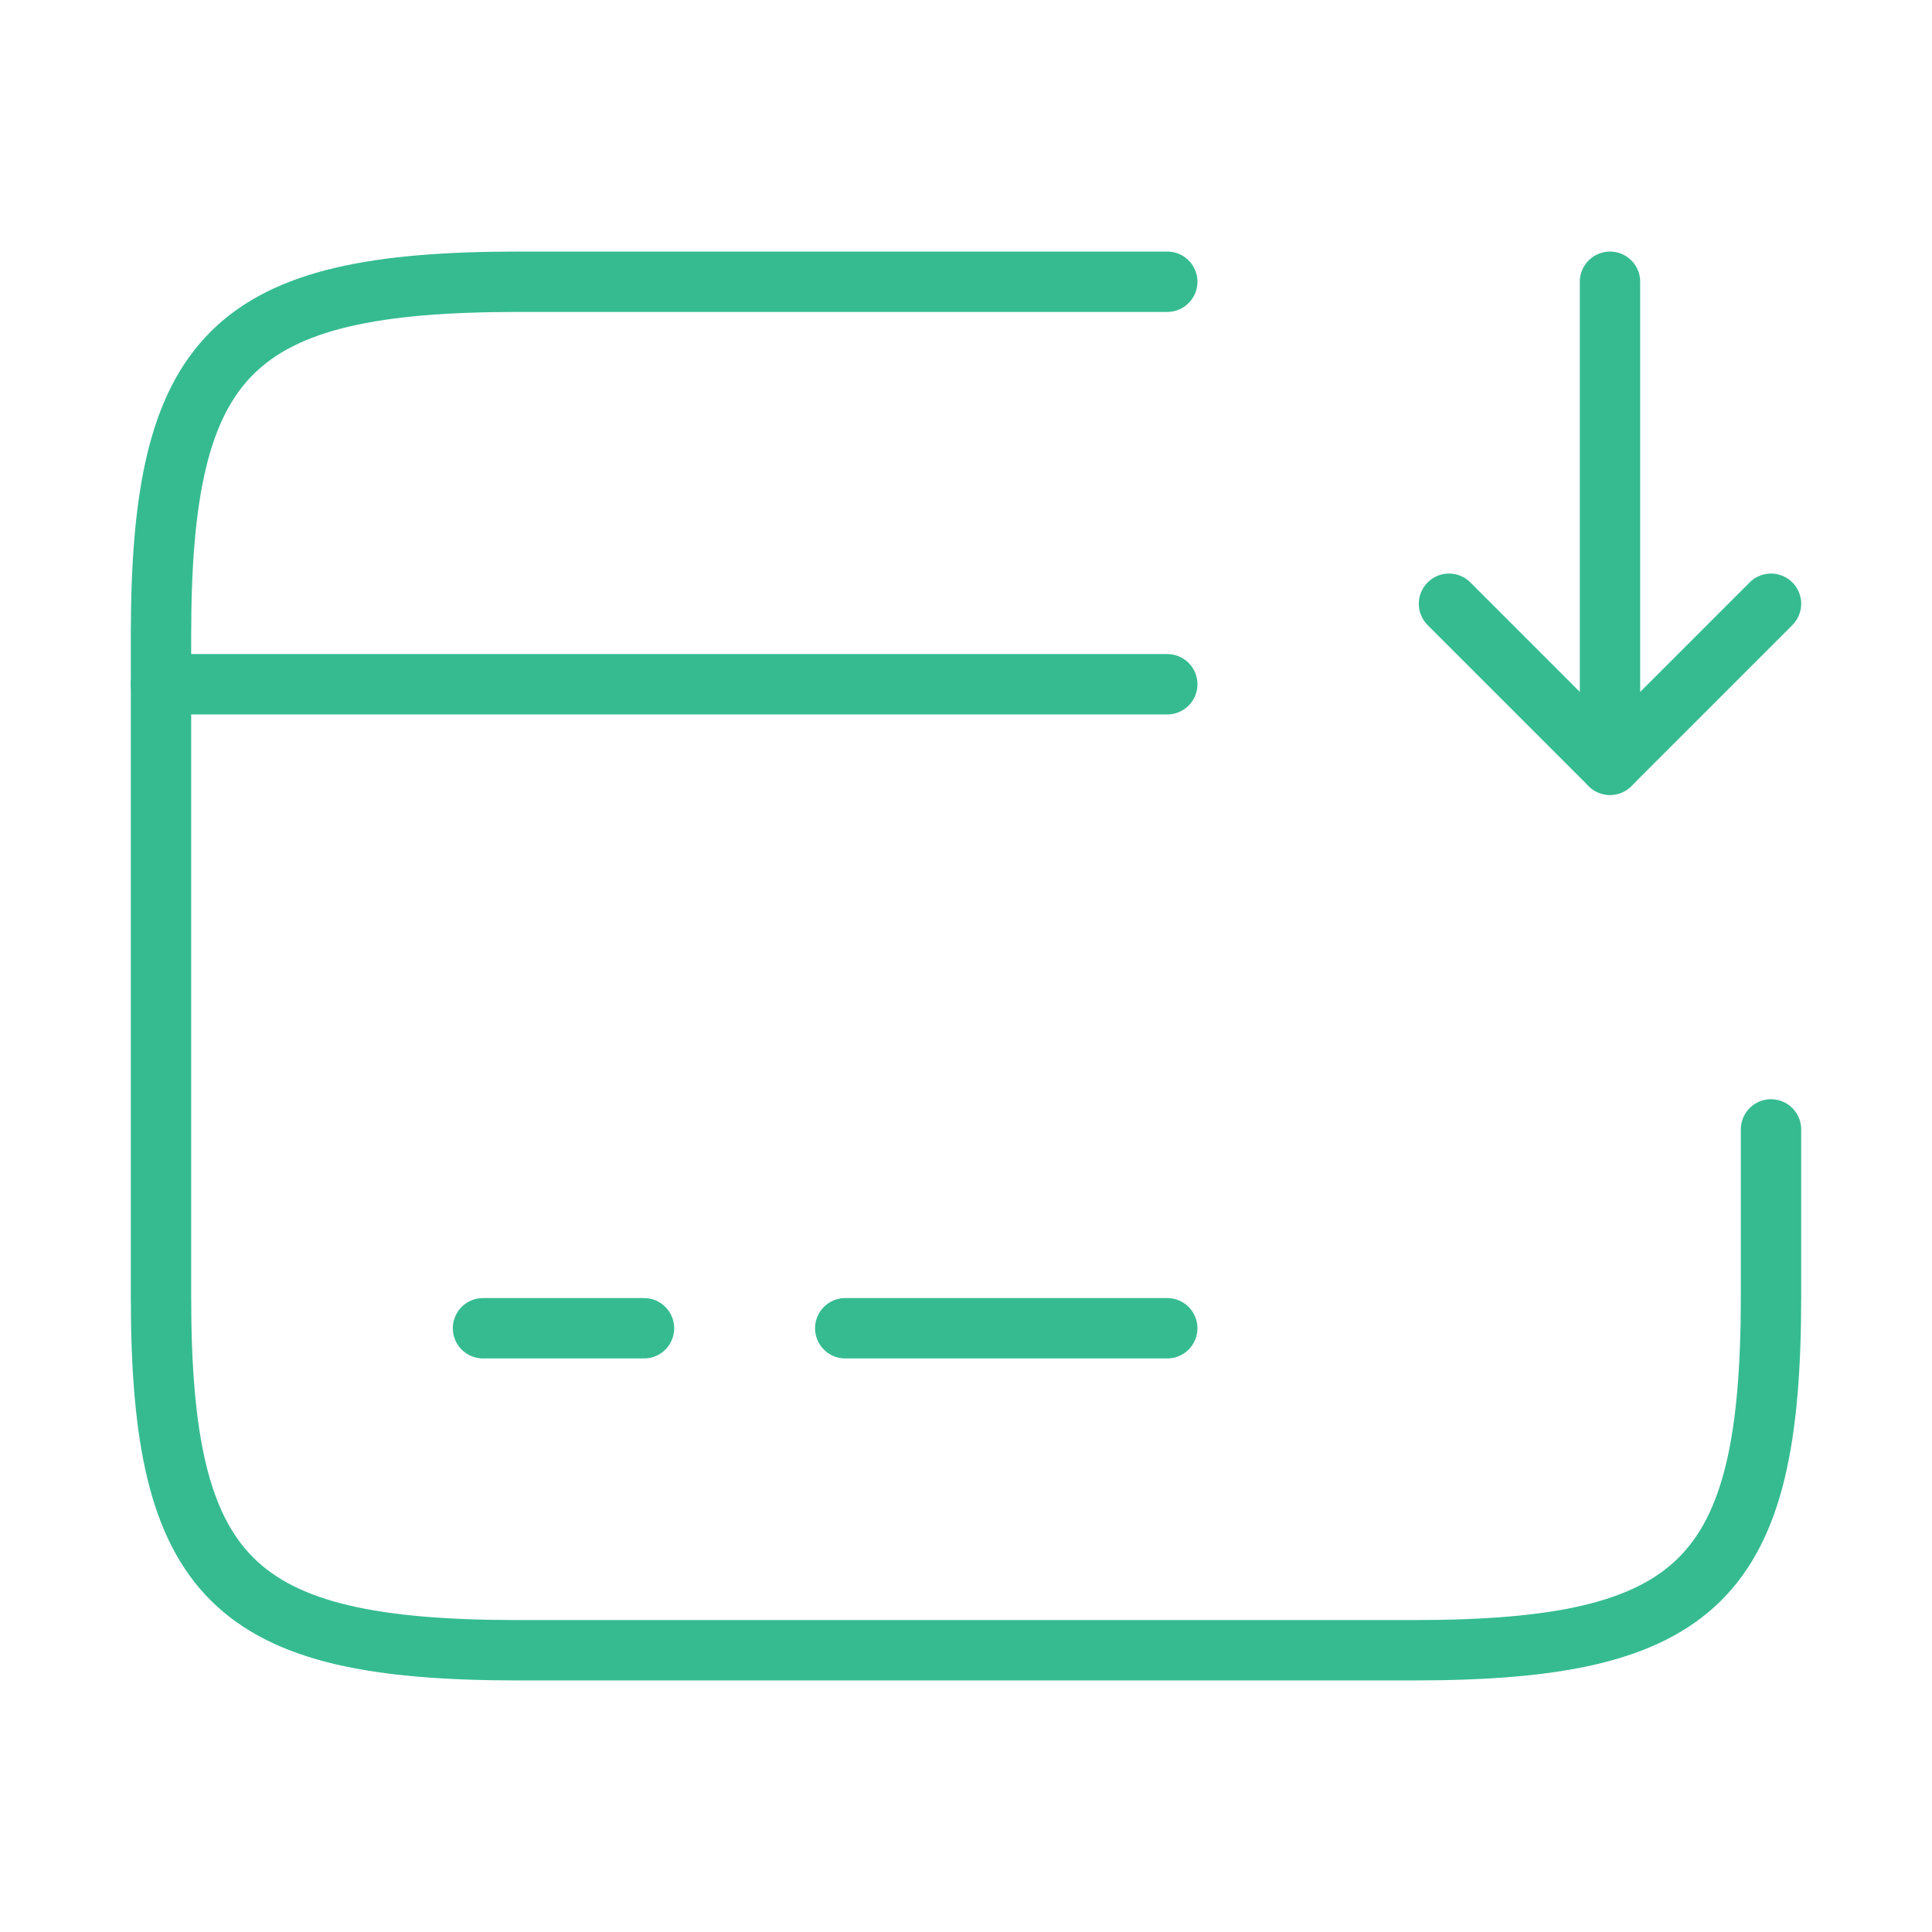 <svg xmlns="http://www.w3.org/2000/svg" width="48" height="48" viewBox="0 0 48 48" fill="none"><path d="M4 17H29" stroke="#36BB91" stroke-width="1.5" stroke-miterlimit="10" stroke-linecap="round" stroke-linejoin="round"></path><path d="M12 33H16" stroke="#36BB91" stroke-width="1.5" stroke-miterlimit="10" stroke-linecap="round" stroke-linejoin="round"></path><path d="M21 33H29" stroke="#36BB91" stroke-width="1.5" stroke-miterlimit="10" stroke-linecap="round" stroke-linejoin="round"></path><path d="M44 28.06V32.22C44 39.24 42.22 41 35.12 41H12.88C5.78 41 4 39.24 4 32.22V15.78C4 8.76 5.78 7 12.88 7H29" stroke="#36BB91" stroke-width="1.5" stroke-linecap="round" stroke-linejoin="round"></path><path d="M40 7V19L44 15" stroke="#36BB91" stroke-width="1.5" stroke-linecap="round" stroke-linejoin="round"></path><path d="M40 19L36 15" stroke="#36BB91" stroke-width="1.5" stroke-linecap="round" stroke-linejoin="round"></path></svg>
